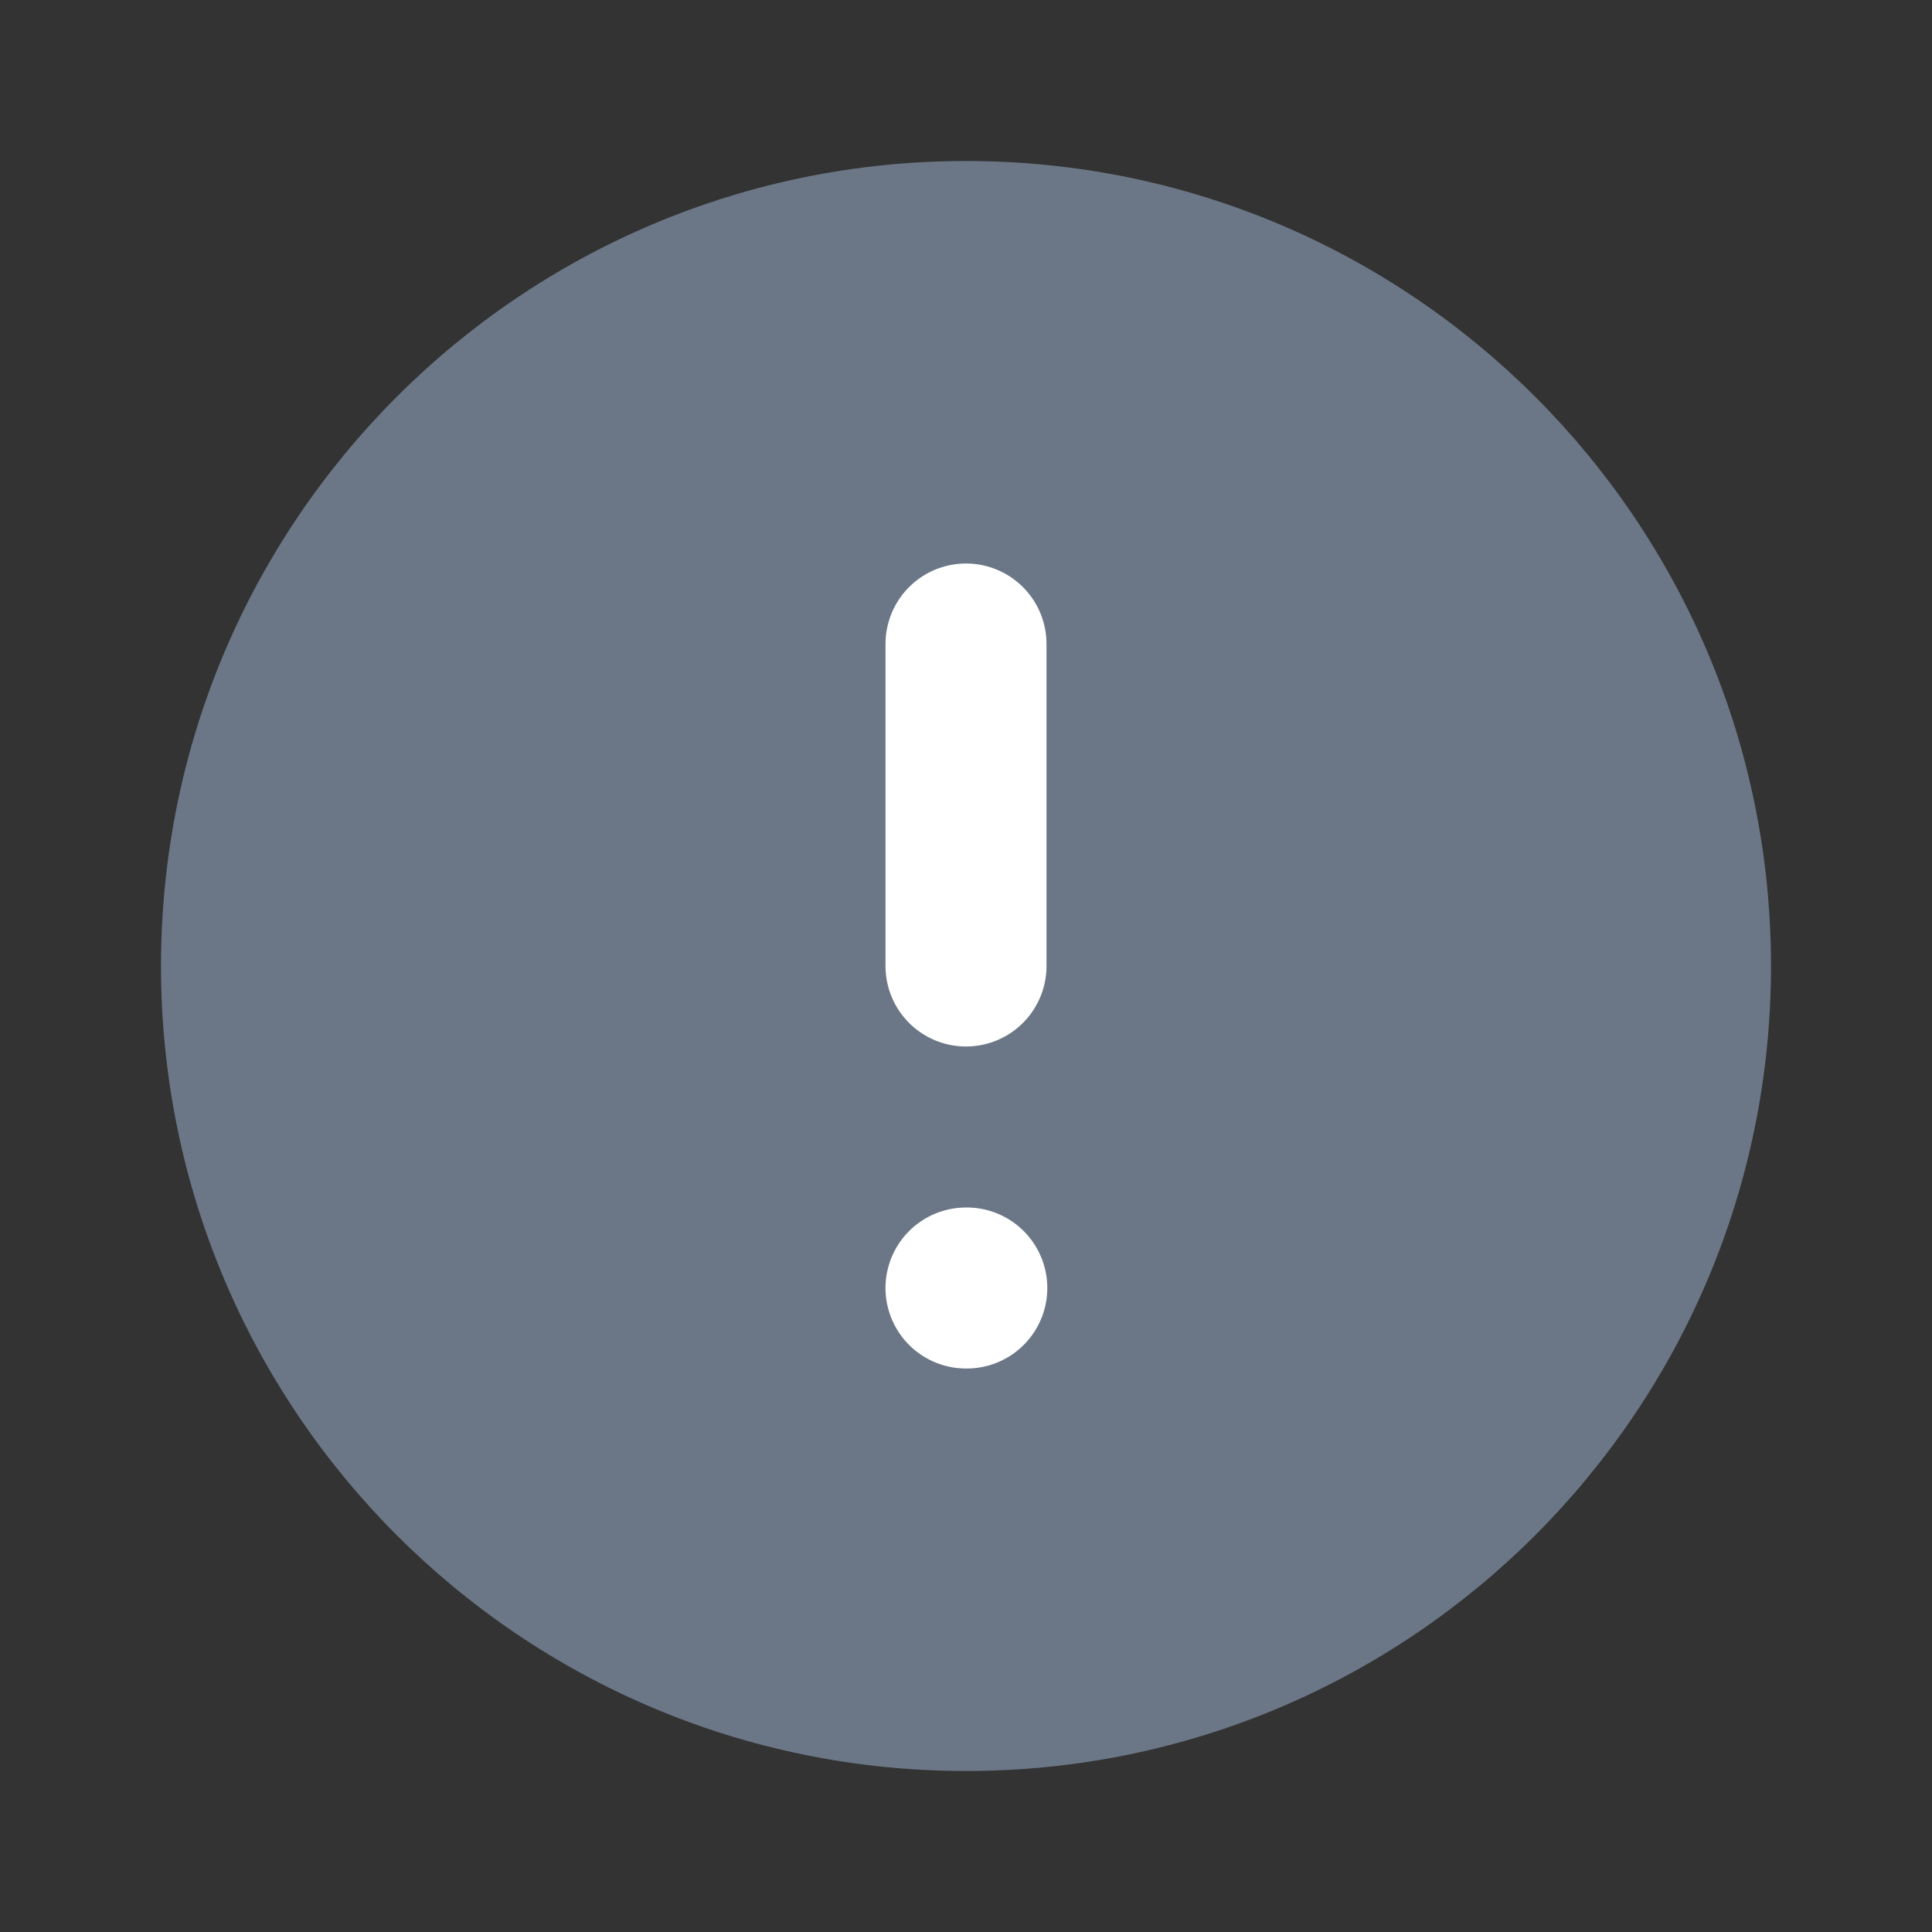 <svg xmlns="http://www.w3.org/2000/svg" width="24" height="24" viewBox="0 0 24 24" fill="none"><rect x="0" y="0" width="24" height="24" fill="#333333" stroke="none"/><path d="M12 22C17.523 22 22 17.523 22 12C22 6.477 17.523 2 12 2C6.477 2 2 6.477 2 12C2 17.523 6.477 22 12 22Z" fill="#6B7786"></path><path d="M12 16H12.01" stroke="white" stroke-width="2" stroke-linecap="round" stroke-linejoin="round"></path><path d="M12 8V12" stroke="white" stroke-width="2" stroke-linecap="round" stroke-linejoin="round"></path></svg>